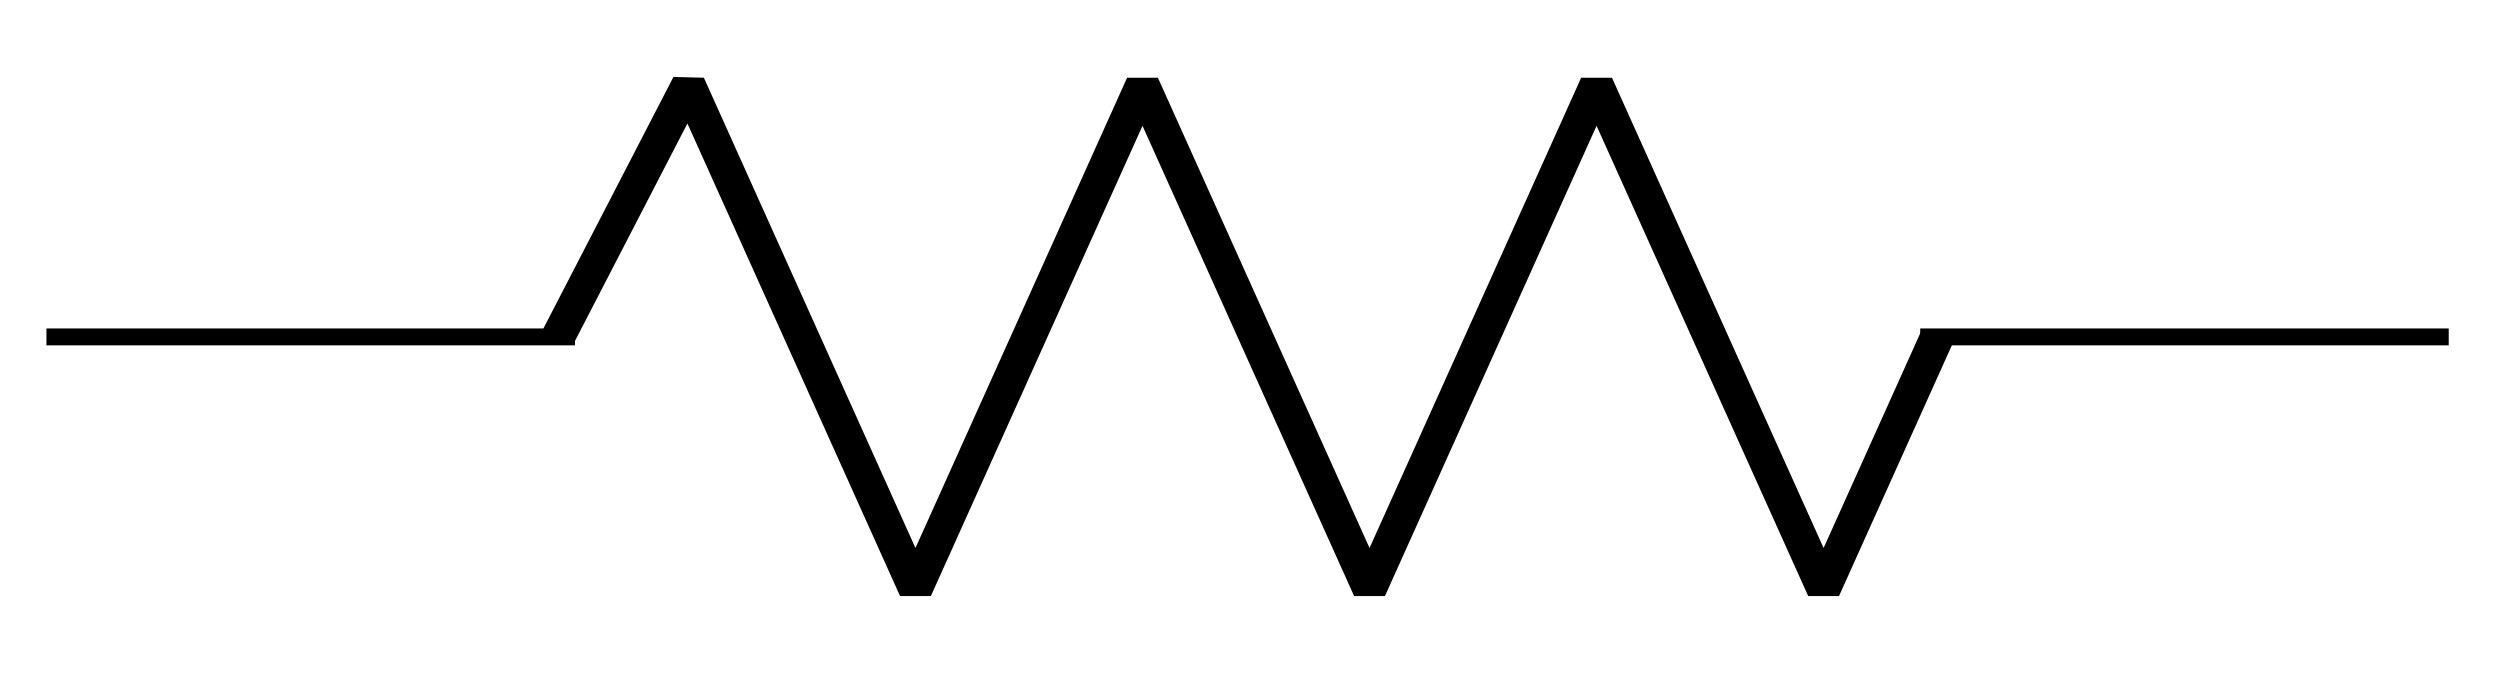 <svg xmlns="http://www.w3.org/2000/svg" xmlns:xlink="http://www.w3.org/1999/xlink" xmlns:inkscape="http://www.inkscape.org/namespaces/inkscape" version="1.1" width="59" height="16" viewBox="0 0 59 16">
<path transform="matrix(1,0,0,-1,1.096,7.951)" stroke-width=".399" stroke-linecap="butt" stroke-miterlimit="10" stroke-linejoin="miter" fill="none" stroke="#000000" d="M0 0H12.473M44.221 0H56.694"/>
<path transform="matrix(1,0,0,-1,1.096,7.951)" stroke-width=".797" stroke-linecap="butt" stroke-linejoin="bevel" fill="none" stroke="#000000" d="M12.074 0 15.152 5.953 20.509-5.953 25.867 5.953 31.225-5.953 36.583 5.953 41.941-5.953 44.62 0"/>
</svg>
